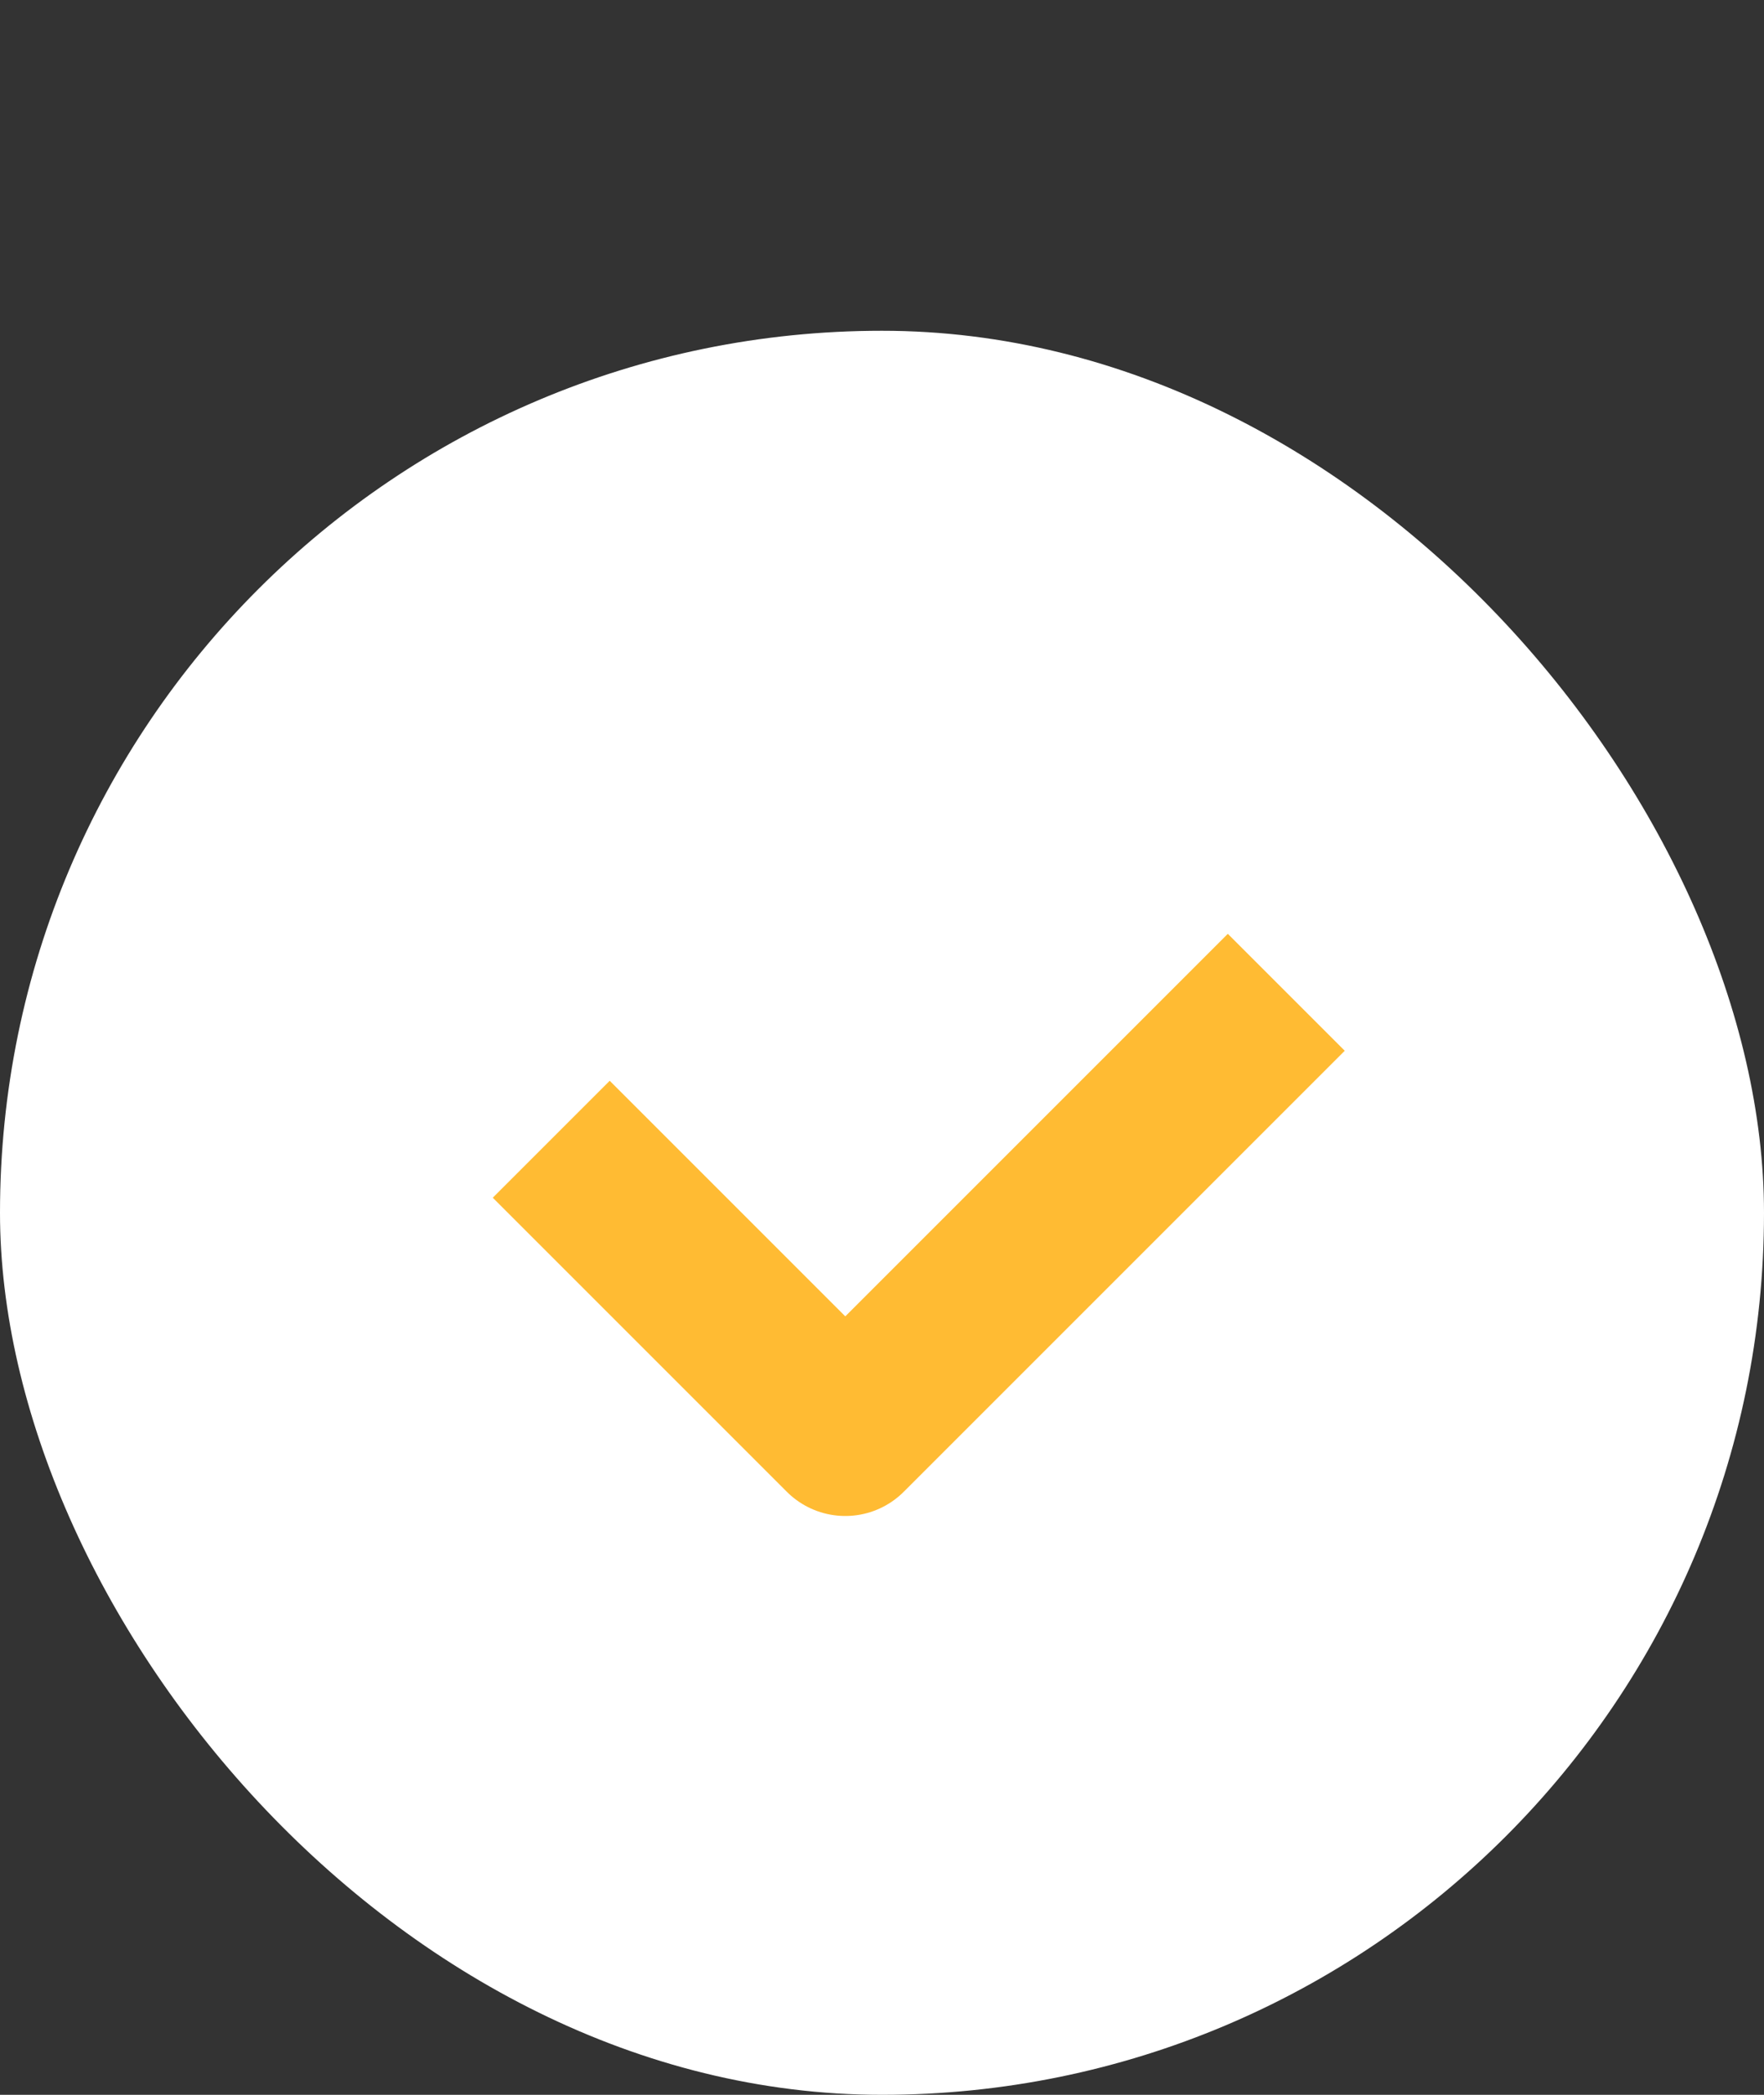 <?xml version="1.0" encoding="UTF-8"?> <svg xmlns="http://www.w3.org/2000/svg" width="16" height="19" viewBox="0 0 16 19" fill="none"><rect x="0" y="0" width="16" height="19" fill="#333333" stroke="none"/><rect y="3" width="16" height="16" rx="8" fill="white"></rect><path d="M5 10.333L7.667 13L11.667 9" stroke="#FFBB33" stroke-width="1.5" stroke-linejoin="round"></path></svg> 